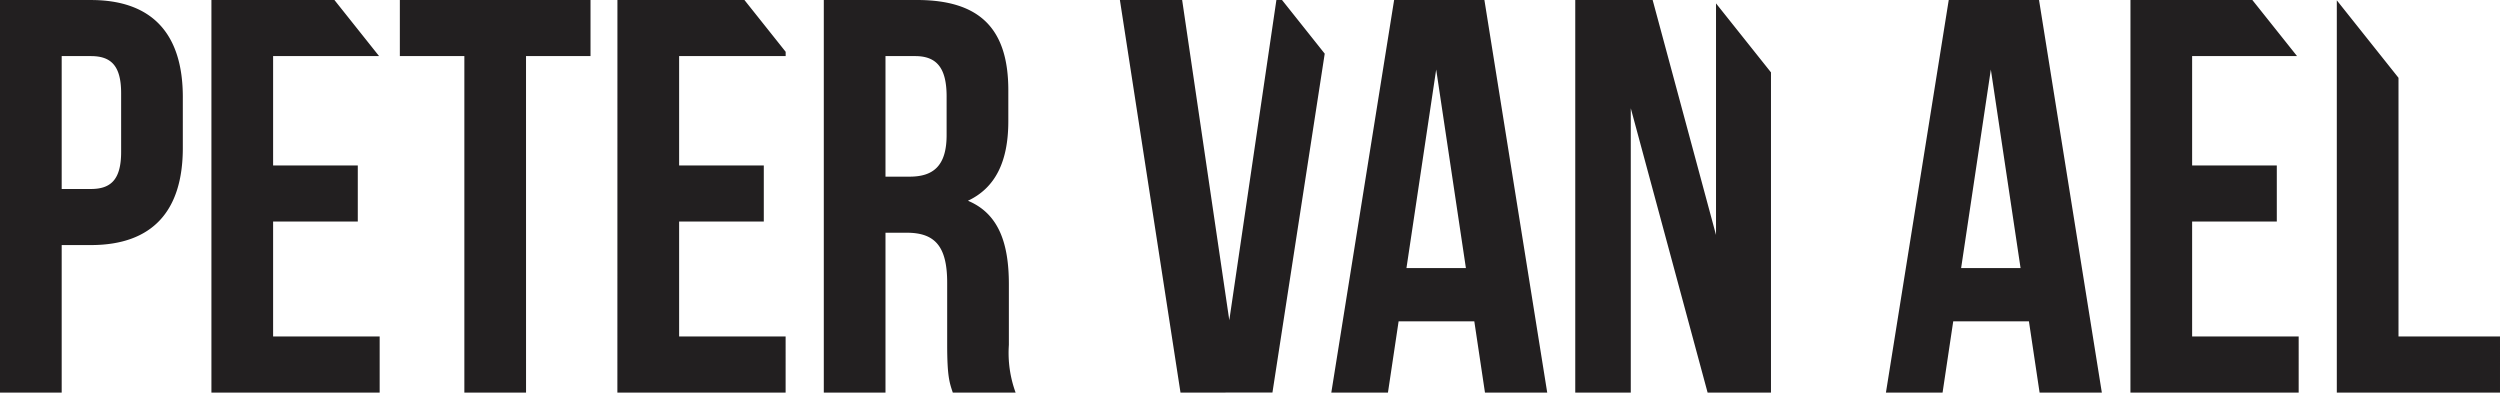 <svg id="Layer_1" data-name="Layer 1" xmlns="http://www.w3.org/2000/svg" viewBox="0 0 276.393 43.4">
  <defs>
    <style>
      .cls-1 {
        fill: #221f20;
      }
    </style>
  </defs>
  <title>VanAel</title>
  <path class="cls-1" d="M48.636,8h-13.6V51.4h18.6V45.2H41.856V32.488h9.362v-6.2H41.856V14.2H53.572ZM25.054,24.8c0,3.1-1.178,4.092-3.348,4.092H18.482V14.2h3.224c2.17,0,3.348.992,3.348,4.092ZM21.706,8H11.662V51.4h6.82V35.092h3.224c6.82,0,10.168-3.782,10.168-10.726V18.724C31.874,11.78,28.526,8,21.706,8m48.112,6.2h7.13V8H55.868v6.2H63V51.4h6.82Zm10.1,37.2h18.6V45.2H86.744V32.488h9.361v-6.2H86.744V14.2H98.523v-.475L93.965,8H79.923ZM116.317,22.94c0,3.472-1.55,4.588-4.092,4.588h-2.666V14.2h3.286c2.418,0,3.472,1.364,3.472,4.464ZM117,51.4h6.944a12.781,12.781,0,0,1-.744-5.27v-6.7c0-4.526-1.116-7.812-4.526-9.238,3.038-1.426,4.465-4.34,4.465-8.8V17.98c0-6.7-3.039-9.982-10.107-9.982H102.739V51.4h6.82V33.728h2.356c3.1,0,4.464,1.488,4.464,5.518v6.82c0,3.534.248,4.216.62,5.332m35.34,0,5.78-37.467L153.4,8h-.623l-5.207,35.4L142.357,8h-6.882l6.7,43.4Zm21.389-13.764h-6.572l3.286-21.948ZM175.836,51.4h6.882L175.774,8h-9.982l-6.944,43.4h6.262l1.178-7.874h8.37Zm24.614,0h7.006V16L201.38,8.371v25.6L194.374,8h-8.556V51.4h6.138V19.964Zm34.6-13.764h-6.572l3.286-21.948ZM237.153,51.4h6.882L237.091,8h-9.982l-6.944,43.4h6.262l1.178-7.874h8.37Zm10.044,0h18.6V45.2h-11.78V32.488h9.362v-6.2h-9.362V14.2h11.6L260.677,8H247.2Zm40.858,0V45.2H276.833V16.6l-6.82-8.566V51.4Z" transform="translate(-11.662 -7.998)"/>
</svg>
